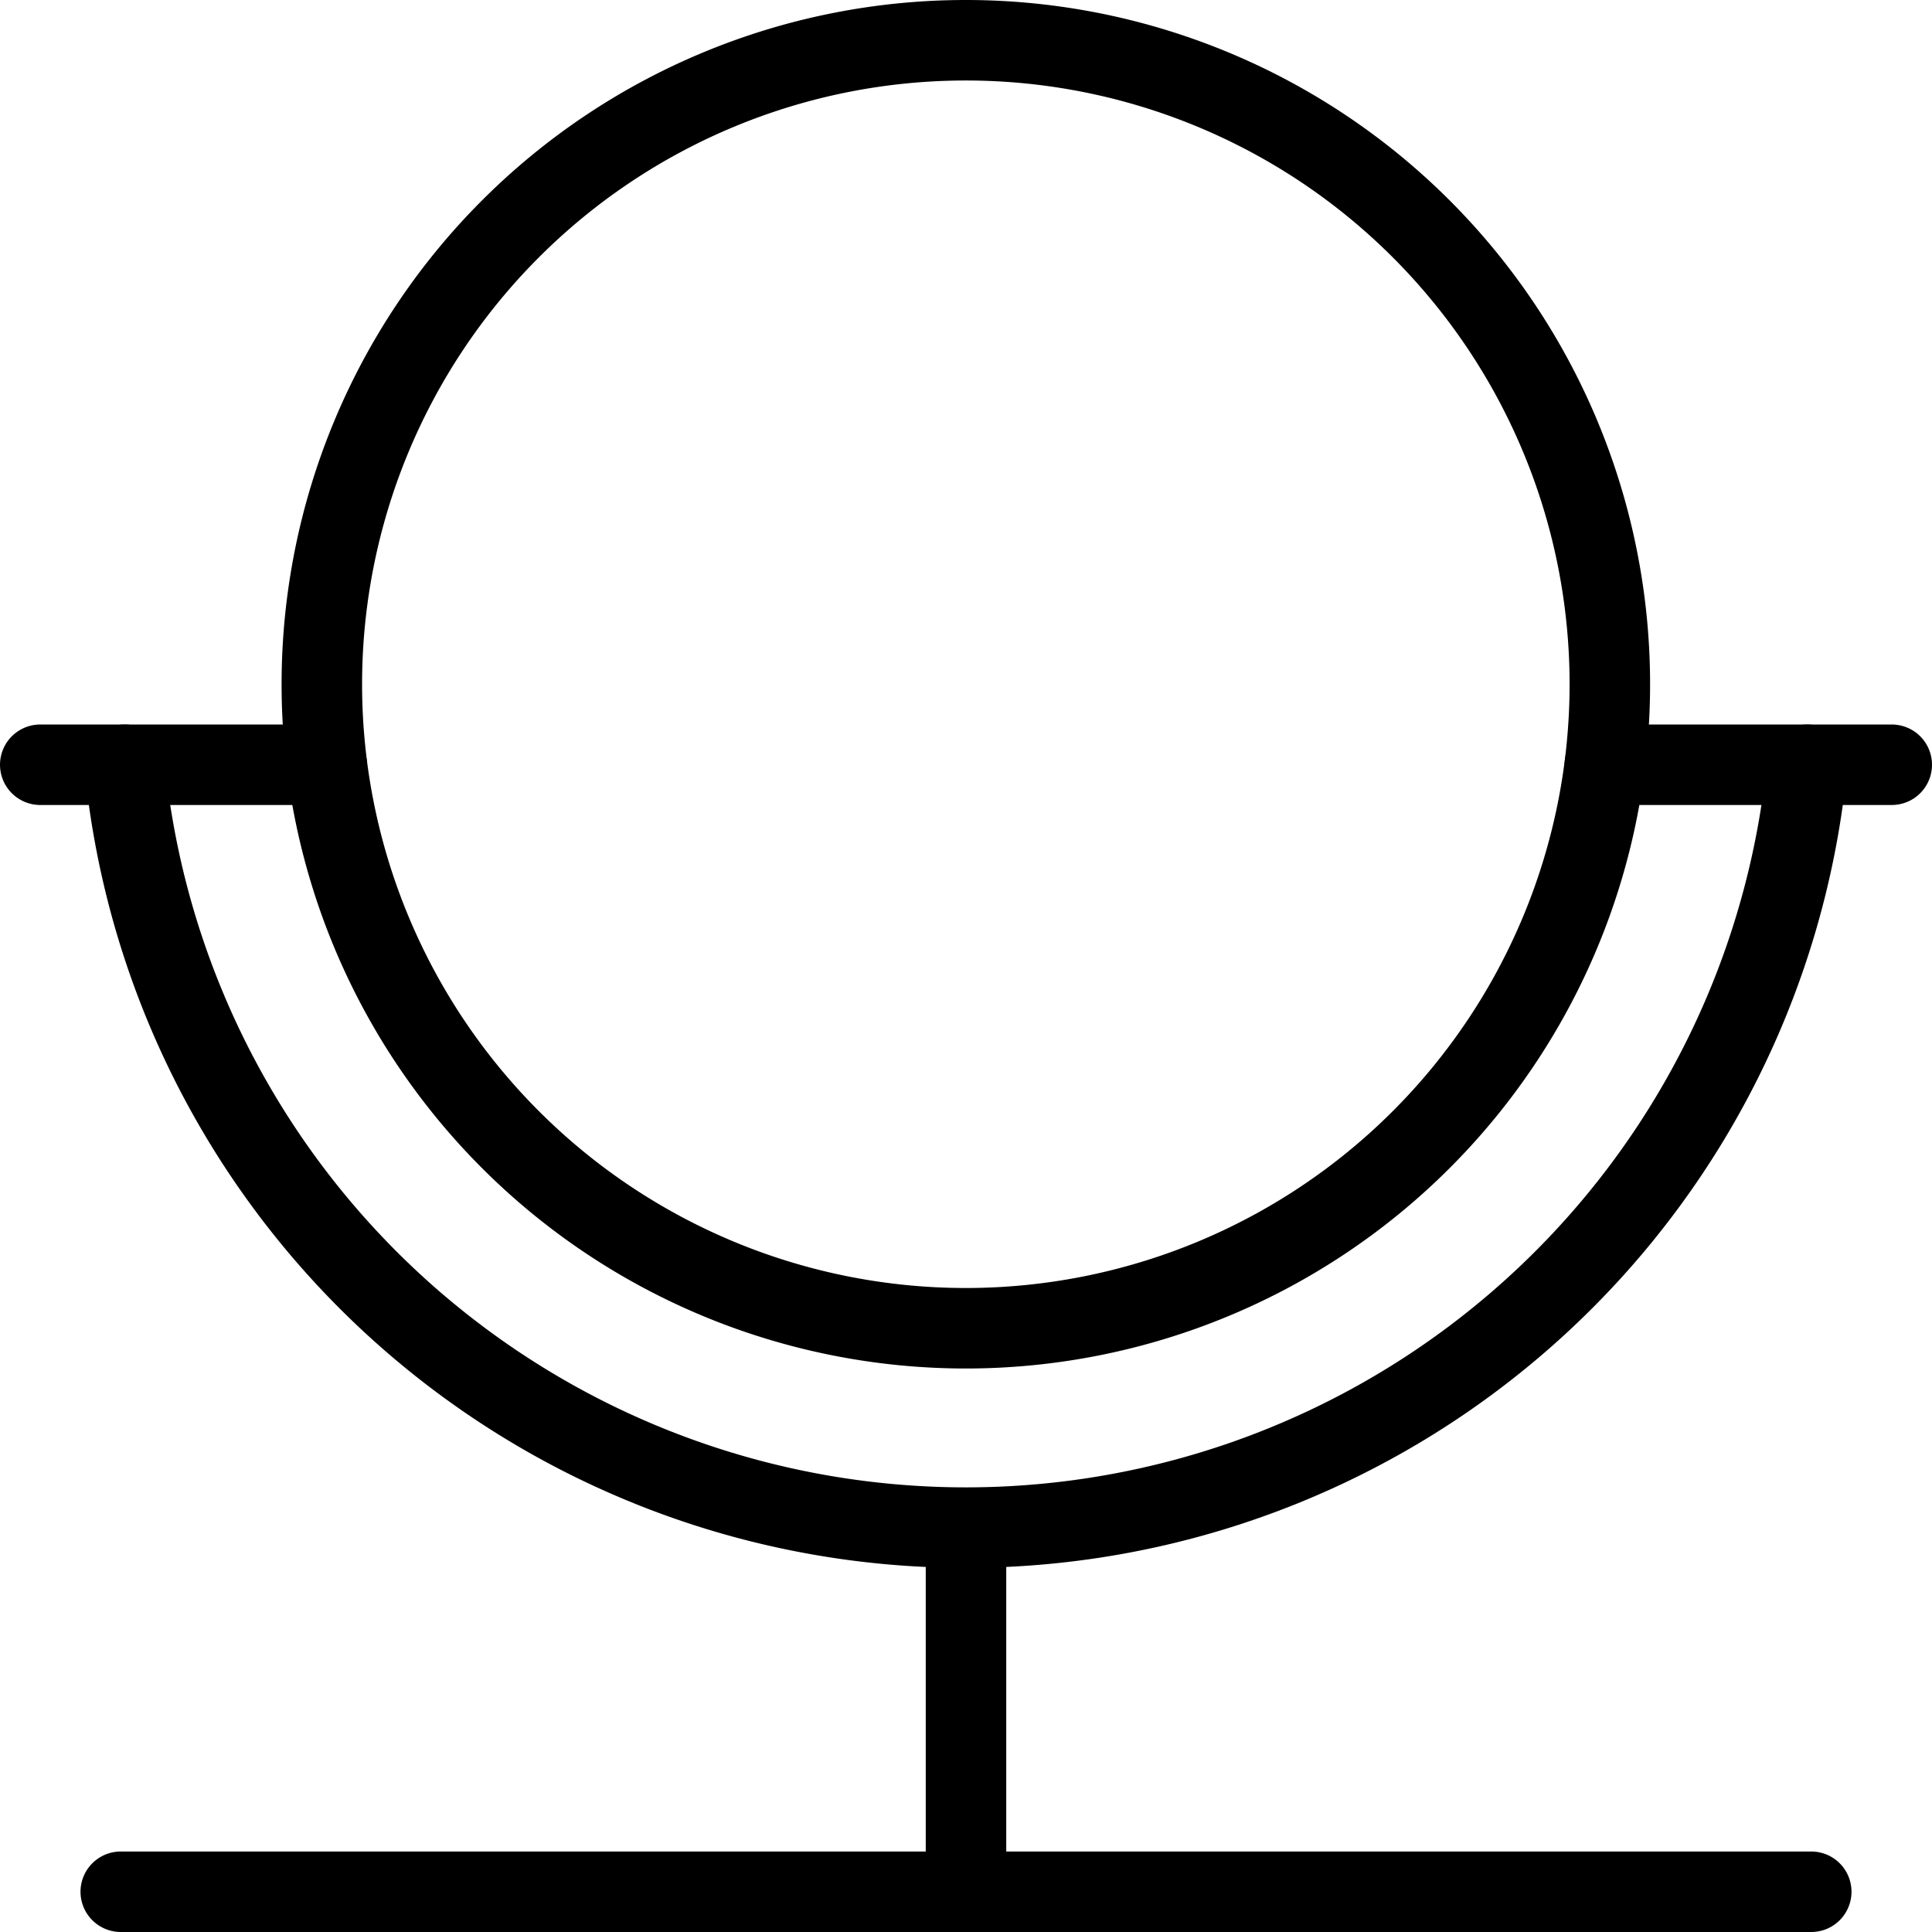 <svg viewBox="0 0 24 24" xmlns="http://www.w3.org/2000/svg"><g transform="matrix(1,0,0,1,0,0)"><path d="M0.5 9.5L4.059 9.5" fill="none" stroke="#000000" stroke-linecap="round" stroke-linejoin="round"></path><path d="M19.936 9.5L23.5 9.5" fill="none" stroke="#000000" stroke-linecap="round" stroke-linejoin="round"></path><path d="M3.998 8.500 A8.000 8.000 0 1 0 19.998 8.500 A8.000 8.000 0 1 0 3.998 8.500 Z" fill="none" stroke="#000000" stroke-linecap="round" stroke-linejoin="round"></path><path d="M12 19L12 23.5" fill="none" stroke="#000000" stroke-linecap="round" stroke-linejoin="round"></path><path d="M1.5 23.5L22.5 23.5" fill="none" stroke="#000000" stroke-linecap="round" stroke-linejoin="round"></path><path d="M1.548,9.5a10.5,10.5,0,0,0,20.9,0" fill="none" stroke="#000000" stroke-linecap="round" stroke-linejoin="round"></path></g></svg>